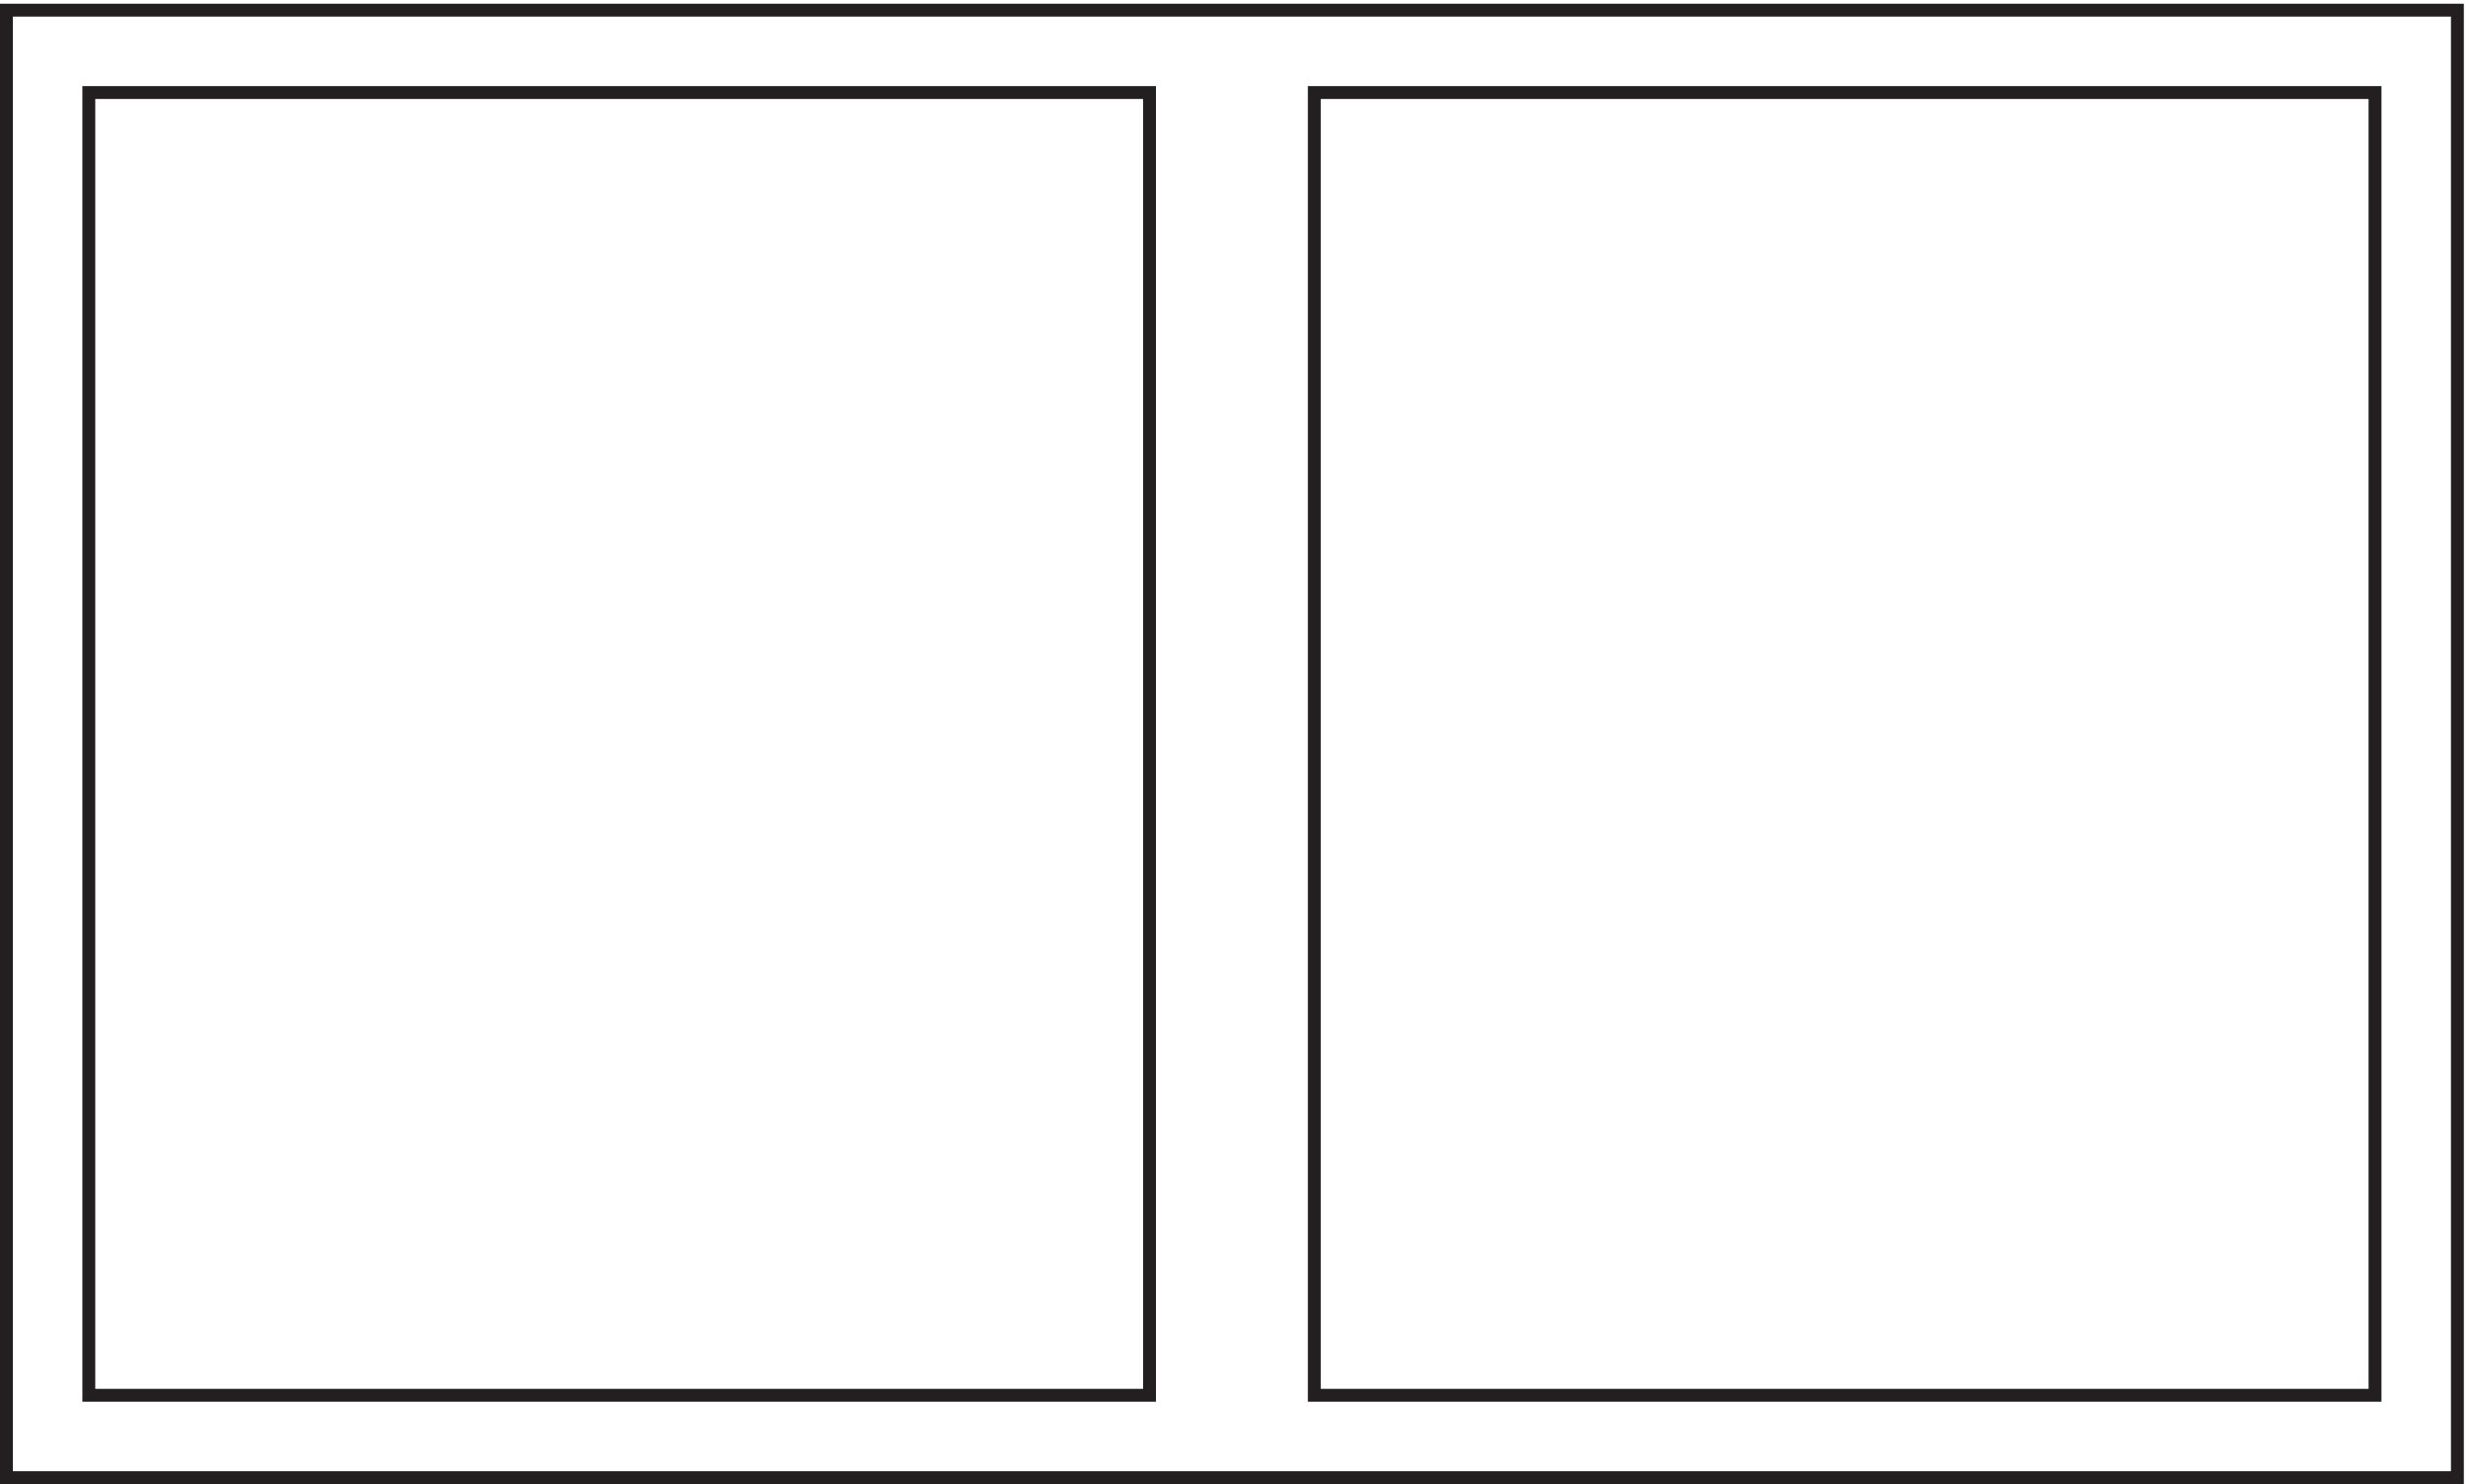 <svg xmlns="http://www.w3.org/2000/svg" xml:space="preserve" width="191.4" height="115"><path d="M3.332 858.668v-855H1431.33v855Z" style="fill:none;stroke:#231f20;stroke-width:7.5;stroke-linecap:butt;stroke-linejoin:miter;stroke-miterlimit:10;stroke-dasharray:none;stroke-opacity:1" transform="matrix(.133 0 0 -.133 .056 114.99)"/><path d="M51.332 810.668v-759h618v759zm714 0v-759h617.998v759z" style="fill:none;stroke:#231f20;stroke-width:7.5;stroke-linecap:butt;stroke-linejoin:miter;stroke-miterlimit:10;stroke-dasharray:none;stroke-opacity:1" transform="matrix(.133 0 0 -.133 .056 114.99)"/></svg>
